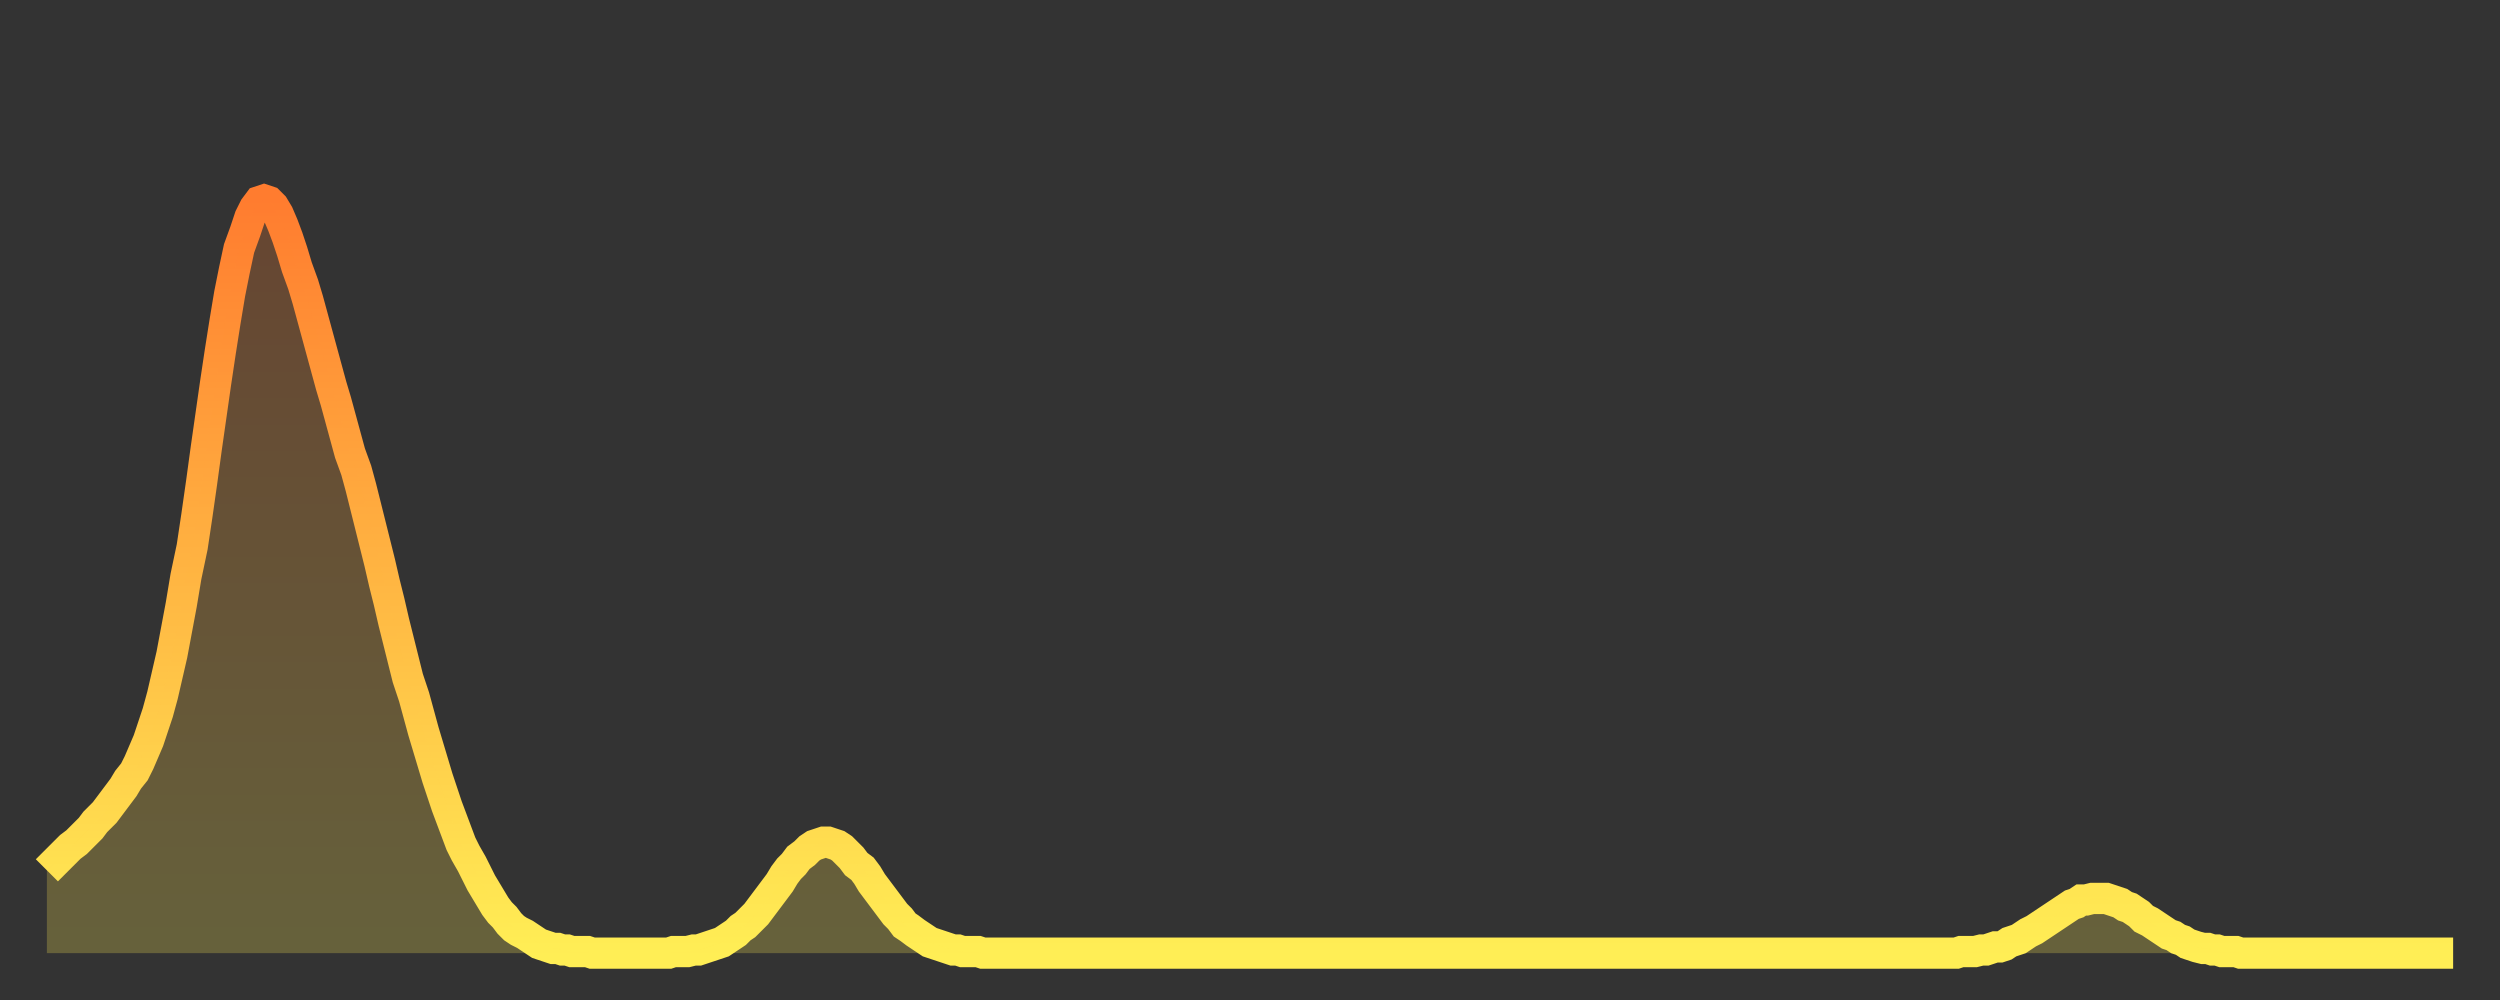 <?xml version="1.0" encoding="utf-8" ?>
<svg baseProfile="full" height="64" version="1.1" width="160" xmlns="http://www.w3.org/2000/svg" xmlns:ev="http://www.w3.org/2001/xml-events" xmlns:xlink="http://www.w3.org/1999/xlink"><rect width="100%" height="100%" fill="#333333" stroke="none"/><defs><linearGradient id="id1447260" x1="0" x2="0" y1="0" y2="1"><stop offset="0%" stop-color="#ff7c2f" /><stop offset="50%" stop-color="#ffb542" /><stop offset="100%" stop-color="#ffee55" /></linearGradient></defs><g transform="translate(3,3)"><g><path d="M 0.0 52.7 0.3 52.4 0.6 52.1 0.9 51.8 1.2 51.5 1.5 51.2 1.9 50.9 2.2 50.6 2.5 50.3 2.8 50.0 3.1 49.6 3.4 49.3 3.7 49.0 4.0 48.6 4.3 48.2 4.6 47.8 4.9 47.4 5.2 46.9 5.6 46.4 5.9 45.8 6.2 45.1 6.5 44.4 6.8 43.5 7.1 42.6 7.4 41.5 7.7 40.2 8.0 38.9 8.3 37.3 8.6 35.7 8.9 33.9 9.3 32.0 9.6 30.0 9.9 27.9 10.2 25.7 10.5 23.6 10.8 21.5 11.1 19.5 11.4 17.6 11.7 15.8 12.0 14.3 12.3 12.9 12.7 11.8 13.0 10.9 13.3 10.3 13.6 9.9 13.9 9.8 14.2 9.9 14.5 10.2 14.8 10.7 15.1 11.4 15.4 12.2 15.7 13.1 16.0 14.1 16.4 15.2 16.7 16.2 17.0 17.3 17.3 18.4 17.6 19.5 17.9 20.6 18.2 21.7 18.5 22.7 18.8 23.8 19.1 24.9 19.4 26.0 19.8 27.1 20.1 28.2 20.4 29.4 20.7 30.6 21.0 31.8 21.3 33.0 21.6 34.3 21.9 35.5 22.2 36.8 22.5 38.0 22.8 39.2 23.1 40.4 23.5 41.6 23.8 42.7 24.1 43.8 24.4 44.8 24.7 45.8 25.0 46.8 25.3 47.7 25.6 48.6 25.9 49.4 26.2 50.2 26.5 51.0 26.8 51.6 27.2 52.3 27.5 52.9 27.8 53.5 28.1 54.0 28.4 54.5 28.7 55.0 29.0 55.4 29.3 55.7 29.6 56.1 29.9 56.4 30.2 56.6 30.6 56.8 30.9 57.0 31.2 57.2 31.5 57.4 31.8 57.5 32.1 57.6 32.4 57.7 32.7 57.7 33.0 57.8 33.3 57.8 33.6 57.9 33.9 57.9 34.3 57.9 34.6 57.9 34.9 58.0 35.2 58.0 35.5 58.0 35.8 58.0 36.1 58.0 36.4 58.0 36.7 58.0 37.0 58.0 37.3 58.0 37.7 58.0 38.0 58.0 38.3 58.0 38.6 58.0 38.9 58.0 39.2 58.0 39.5 58.0 39.8 58.0 40.1 57.9 40.4 57.9 40.7 57.9 41.0 57.9 41.4 57.8 41.7 57.8 42.0 57.7 42.3 57.6 42.6 57.5 42.9 57.4 43.2 57.3 43.5 57.1 43.8 56.9 44.1 56.7 44.4 56.4 44.7 56.2 45.1 55.8 45.4 55.5 45.7 55.1 46.0 54.7 46.3 54.3 46.6 53.9 46.9 53.5 47.2 53.0 47.5 52.6 47.8 52.3 48.1 51.9 48.5 51.6 48.8 51.3 49.1 51.1 49.4 51.0 49.7 50.9 50.0 50.9 50.3 51.0 50.6 51.1 50.9 51.3 51.2 51.6 51.5 51.9 51.8 52.3 52.2 52.6 52.5 53.0 52.8 53.5 53.1 53.9 53.4 54.3 53.7 54.7 54.0 55.1 54.3 55.5 54.6 55.8 54.9 56.2 55.2 56.4 55.6 56.7 55.9 56.9 56.2 57.1 56.5 57.3 56.8 57.4 57.1 57.5 57.4 57.6 57.7 57.7 58.0 57.8 58.3 57.8 58.6 57.9 58.9 57.9 59.3 57.9 59.6 57.9 59.9 58.0 60.2 58.0 60.5 58.0 60.8 58.0 61.1 58.0 61.4 58.0 61.7 58.0 62.0 58.0 62.3 58.0 62.6 58.0 63.0 58.0 63.3 58.0 63.6 58.0 63.9 58.0 64.2 58.0 64.5 58.0 64.8 58.0 65.1 58.0 65.4 58.0 65.7 58.0 66.0 58.0 66.4 58.0 66.7 58.0 67.0 58.0 67.3 58.0 67.6 58.0 67.9 58.0 68.2 58.0 68.5 58.0 68.8 58.0 69.1 58.0 69.4 58.0 69.7 58.0 70.1 58.0 70.4 58.0 70.7 58.0 71.0 58.0 71.3 58.0 71.6 58.0 71.9 58.0 72.2 58.0 72.5 58.0 72.8 58.0 73.1 58.0 73.5 58.0 73.8 58.0 74.1 58.0 74.4 58.0 74.7 58.0 75.0 58.0 75.3 58.0 75.6 58.0 75.9 58.0 76.2 58.0 76.5 58.0 76.8 58.0 77.2 58.0 77.5 58.0 77.8 58.0 78.1 58.0 78.4 58.0 78.7 58.0 79.0 58.0 79.3 58.0 79.6 58.0 79.9 58.0 80.2 58.0 80.5 58.0 80.9 58.0 81.2 58.0 81.5 58.0 81.8 58.0 82.1 58.0 82.4 58.0 82.7 58.0 83.0 58.0 83.3 58.0 83.6 58.0 83.9 58.0 84.3 58.0 84.6 58.0 84.9 58.0 85.2 58.0 85.5 58.0 85.8 58.0 86.1 58.0 86.4 58.0 86.7 58.0 87.0 58.0 87.3 58.0 87.6 58.0 88.0 58.0 88.3 58.0 88.6 58.0 88.9 58.0 89.2 58.0 89.5 58.0 89.8 58.0 90.1 58.0 90.4 58.0 90.7 58.0 91.0 58.0 91.4 58.0 91.7 58.0 92.0 58.0 92.3 58.0 92.6 58.0 92.9 58.0 93.2 58.0 93.5 58.0 93.8 58.0 94.1 58.0 94.4 58.0 94.7 58.0 95.1 58.0 95.4 58.0 95.7 58.0 96.0 58.0 96.3 58.0 96.6 58.0 96.9 58.0 97.2 58.0 97.5 58.0 97.8 58.0 98.1 58.0 98.4 58.0 98.8 58.0 99.1 58.0 99.4 58.0 99.7 58.0 100.0 58.0 100.3 58.0 100.6 58.0 100.9 58.0 101.2 58.0 101.5 58.0 101.8 58.0 102.2 58.0 102.5 58.0 102.8 58.0 103.1 58.0 103.4 58.0 103.7 58.0 104.0 58.0 104.3 58.0 104.6 58.0 104.9 58.0 105.2 58.0 105.5 58.0 105.9 58.0 106.2 58.0 106.5 58.0 106.8 58.0 107.1 58.0 107.4 58.0 107.7 58.0 108.0 58.0 108.3 58.0 108.6 58.0 108.9 58.0 109.3 58.0 109.6 58.0 109.9 58.0 110.2 58.0 110.5 58.0 110.8 58.0 111.1 58.0 111.4 58.0 111.7 58.0 112.0 58.0 112.3 58.0 112.6 58.0 113.0 58.0 113.3 58.0 113.6 58.0 113.9 58.0 114.2 58.0 114.5 58.0 114.8 58.0 115.1 58.0 115.4 58.0 115.7 58.0 116.0 58.0 116.3 58.0 116.7 58.0 117.0 58.0 117.3 58.0 117.6 58.0 117.9 58.0 118.2 58.0 118.5 58.0 118.8 58.0 119.1 58.0 119.4 58.0 119.7 58.0 120.1 58.0 120.4 58.0 120.7 58.0 121.0 58.0 121.3 58.0 121.6 58.0 121.9 58.0 122.2 58.0 122.5 57.9 122.8 57.9 123.1 57.9 123.4 57.9 123.8 57.8 124.1 57.8 124.4 57.7 124.7 57.6 125.0 57.6 125.3 57.5 125.6 57.3 125.9 57.2 126.2 57.1 126.5 56.9 126.8 56.7 127.2 56.5 127.5 56.3 127.8 56.1 128.1 55.9 128.4 55.7 128.7 55.5 129.0 55.3 129.3 55.1 129.6 54.9 129.9 54.8 130.2 54.6 130.5 54.6 130.9 54.5 131.2 54.5 131.5 54.5 131.8 54.5 132.1 54.6 132.4 54.7 132.7 54.8 133.0 55.0 133.3 55.1 133.6 55.3 133.9 55.5 134.2 55.8 134.6 56.0 134.9 56.2 135.2 56.4 135.5 56.6 135.8 56.8 136.1 56.9 136.4 57.1 136.7 57.2 137.0 57.4 137.3 57.5 137.6 57.6 138.0 57.7 138.3 57.7 138.6 57.8 138.9 57.8 139.2 57.9 139.5 57.9 139.8 57.9 140.1 57.9 140.4 58.0 140.7 58.0 141.0 58.0 141.3 58.0 141.7 58.0 142.0 58.0 142.3 58.0 142.6 58.0 142.9 58.0 143.2 58.0 143.5 58.0 143.8 58.0 144.1 58.0 144.4 58.0 144.7 58.0 145.1 58.0 145.4 58.0 145.7 58.0 146.0 58.0 146.3 58.0 146.6 58.0 146.9 58.0 147.2 58.0 147.5 58.0 147.8 58.0 148.1 58.0 148.4 58.0 148.8 58.0 149.1 58.0 149.4 58.0 149.7 58.0 150.0 58.0 150.3 58.0 150.6 58.0 150.9 58.0 151.2 58.0 151.5 58.0 151.8 58.0 152.1 58.0 152.5 58.0 152.8 58.0 153.1 58.0 153.4 58.0 153.7 58.0 154.0 58.0" fill="none" id="graph-curve" opacity="1" stroke="url(#id1447260)" stroke-width="2" /><path d="M 0 58 L 0.0 52.7 0.3 52.4 0.6 52.1 0.9 51.8 1.2 51.5 1.5 51.2 1.9 50.9 2.2 50.6 2.5 50.3 2.8 50.0 3.1 49.6 3.4 49.3 3.7 49.0 4.0 48.6 4.3 48.2 4.6 47.8 4.9 47.4 5.2 46.9 5.6 46.4 5.9 45.8 6.2 45.1 6.5 44.4 6.8 43.5 7.1 42.6 7.4 41.5 7.7 40.2 8.0 38.9 8.3 37.3 8.6 35.7 8.9 33.9 9.3 32.0 9.6 30.0 9.9 27.9 10.2 25.7 10.5 23.6 10.8 21.5 11.1 19.5 11.4 17.6 11.7 15.8 12.0 14.3 12.3 12.9 12.7 11.8 13.0 10.9 13.3 10.3 13.6 9.9 13.9 9.8 14.2 9.9 14.5 10.2 14.8 10.7 15.1 11.4 15.4 12.2 15.7 13.1 16.0 14.1 16.4 15.2 16.7 16.2 17.0 17.3 17.3 18.4 17.6 19.5 17.9 20.6 18.2 21.7 18.5 22.7 18.8 23.8 19.1 24.9 19.4 26.0 19.8 27.1 20.1 28.2 20.4 29.4 20.7 30.6 21.0 31.8 21.3 33.0 21.6 34.3 21.9 35.5 22.2 36.8 22.5 38.0 22.8 39.2 23.1 40.4 23.5 41.6 23.8 42.7 24.1 43.8 24.4 44.8 24.7 45.8 25.0 46.8 25.3 47.7 25.6 48.6 25.9 49.4 26.2 50.2 26.5 51.0 26.8 51.6 27.2 52.3 27.5 52.9 27.8 53.5 28.1 54.0 28.4 54.5 28.7 55.0 29.0 55.4 29.3 55.7 29.6 56.1 29.9 56.4 30.2 56.6 30.6 56.8 30.9 57.0 31.2 57.2 31.5 57.4 31.8 57.5 32.1 57.6 32.4 57.7 32.7 57.7 33.0 57.8 33.3 57.8 33.6 57.9 33.9 57.9 34.3 57.9 34.6 57.9 34.9 58.0 35.2 58.0 35.5 58.0 35.8 58.0 36.1 58.0 36.4 58.0 36.7 58.0 37.0 58.0 37.3 58.0 37.7 58.0 38.0 58.0 38.3 58.0 38.6 58.0 38.9 58.0 39.2 58.0 39.5 58.0 39.8 58.0 40.1 57.9 40.4 57.9 40.7 57.9 41.0 57.9 41.4 57.8 41.7 57.8 42.0 57.7 42.3 57.6 42.6 57.5 42.9 57.4 43.2 57.3 43.5 57.1 43.8 56.9 44.1 56.7 44.4 56.4 44.7 56.2 45.1 55.8 45.4 55.5 45.7 55.1 46.0 54.7 46.3 54.3 46.6 53.9 46.9 53.5 47.2 53.0 47.5 52.6 47.8 52.3 48.1 51.9 48.5 51.6 48.8 51.3 49.1 51.1 49.4 51.0 49.7 50.9 50.0 50.9 50.3 51.0 50.6 51.1 50.9 51.3 51.2 51.6 51.5 51.9 51.8 52.3 52.2 52.6 52.5 53.0 52.8 53.5 53.1 53.9 53.4 54.3 53.7 54.7 54.0 55.1 54.3 55.5 54.6 55.8 54.9 56.2 55.2 56.4 55.6 56.7 55.9 56.9 56.2 57.1 56.5 57.3 56.8 57.4 57.1 57.5 57.4 57.6 57.7 57.7 58.0 57.8 58.3 57.8 58.6 57.9 58.9 57.9 59.3 57.9 59.6 57.9 59.9 58.0 60.2 58.0 60.5 58.0 60.8 58.0 61.1 58.0 61.4 58.0 61.7 58.0 62.0 58.0 62.3 58.0 62.6 58.0 63.0 58.0 63.3 58.0 63.6 58.0 63.9 58.0 64.2 58.0 64.5 58.0 64.8 58.0 65.1 58.0 65.4 58.0 65.7 58.0 66.0 58.0 66.4 58.0 66.7 58.0 67.0 58.0 67.3 58.0 67.6 58.0 67.9 58.0 68.2 58.0 68.5 58.0 68.8 58.0 69.1 58.0 69.4 58.0 69.7 58.0 70.1 58.0 70.4 58.0 70.7 58.0 71.0 58.0 71.3 58.0 71.6 58.0 71.9 58.0 72.2 58.0 72.5 58.0 72.8 58.0 73.1 58.0 73.5 58.0 73.8 58.0 74.1 58.0 74.4 58.0 74.7 58.0 75.0 58.0 75.3 58.0 75.6 58.0 75.9 58.0 76.2 58.0 76.5 58.0 76.8 58.0 77.2 58.0 77.5 58.0 77.8 58.0 78.1 58.0 78.4 58.0 78.7 58.0 79.0 58.0 79.3 58.0 79.6 58.0 79.9 58.0 80.2 58.0 80.5 58.0 80.9 58.0 81.2 58.0 81.5 58.0 81.8 58.0 82.1 58.0 82.4 58.0 82.7 58.0 83.0 58.0 83.3 58.0 83.6 58.0 83.9 58.0 84.3 58.0 84.6 58.0 84.9 58.0 85.2 58.0 85.5 58.0 85.8 58.0 86.1 58.0 86.4 58.0 86.7 58.0 87.0 58.0 87.3 58.0 87.6 58.0 88.0 58.0 88.3 58.0 88.6 58.0 88.9 58.0 89.2 58.0 89.5 58.0 89.8 58.0 90.1 58.0 90.4 58.0 90.7 58.0 91.0 58.0 91.4 58.0 91.7 58.0 92.0 58.0 92.3 58.0 92.6 58.0 92.9 58.0 93.2 58.0 93.5 58.0 93.8 58.0 94.1 58.0 94.4 58.0 94.7 58.0 95.1 58.0 95.4 58.0 95.7 58.0 96.0 58.0 96.3 58.0 96.6 58.0 96.9 58.0 97.2 58.0 97.5 58.0 97.8 58.0 98.1 58.0 98.4 58.0 98.8 58.0 99.1 58.0 99.4 58.0 99.7 58.0 100.0 58.0 100.3 58.0 100.6 58.0 100.9 58.0 101.2 58.0 101.5 58.0 101.8 58.0 102.2 58.0 102.5 58.0 102.8 58.0 103.1 58.0 103.4 58.0 103.7 58.0 104.0 58.0 104.3 58.0 104.6 58.0 104.9 58.0 105.2 58.0 105.5 58.0 105.9 58.0 106.2 58.0 106.5 58.0 106.8 58.0 107.1 58.0 107.4 58.0 107.7 58.0 108.0 58.0 108.3 58.0 108.6 58.0 108.9 58.0 109.3 58.0 109.6 58.0 109.9 58.0 110.2 58.0 110.5 58.0 110.8 58.0 111.1 58.0 111.4 58.0 111.7 58.0 112.0 58.0 112.3 58.0 112.6 58.0 113.0 58.0 113.3 58.0 113.6 58.0 113.9 58.0 114.2 58.0 114.5 58.0 114.8 58.0 115.1 58.0 115.4 58.0 115.7 58.0 116.0 58.0 116.3 58.0 116.7 58.0 117.0 58.0 117.3 58.0 117.6 58.0 117.9 58.0 118.2 58.0 118.5 58.0 118.8 58.0 119.1 58.0 119.4 58.0 119.7 58.0 120.1 58.0 120.4 58.0 120.7 58.0 121.0 58.0 121.3 58.0 121.6 58.0 121.9 58.0 122.2 58.0 122.5 57.9 122.8 57.9 123.1 57.9 123.4 57.9 123.8 57.8 124.1 57.8 124.4 57.7 124.7 57.6 125.0 57.6 125.3 57.5 125.6 57.3 125.9 57.2 126.2 57.1 126.5 56.9 126.8 56.7 127.2 56.5 127.5 56.3 127.8 56.1 128.1 55.9 128.4 55.7 128.7 55.5 129.0 55.3 129.3 55.1 129.6 54.9 129.9 54.8 130.2 54.6 130.5 54.6 130.9 54.5 131.2 54.5 131.5 54.5 131.8 54.5 132.1 54.6 132.4 54.7 132.7 54.8 133.0 55.0 133.3 55.1 133.6 55.3 133.9 55.5 134.2 55.8 134.6 56.0 134.9 56.2 135.2 56.4 135.5 56.6 135.8 56.8 136.1 56.9 136.4 57.1 136.7 57.2 137.0 57.4 137.3 57.5 137.6 57.6 138.0 57.7 138.3 57.7 138.6 57.8 138.9 57.8 139.2 57.9 139.5 57.9 139.8 57.9 140.1 57.9 140.4 58.0 140.7 58.0 141.0 58.0 141.3 58.0 141.7 58.0 142.0 58.0 142.3 58.0 142.6 58.0 142.9 58.0 143.2 58.0 143.5 58.0 143.8 58.0 144.1 58.0 144.4 58.0 144.7 58.0 145.1 58.0 145.4 58.0 145.7 58.0 146.0 58.0 146.3 58.0 146.6 58.0 146.9 58.0 147.2 58.0 147.5 58.0 147.8 58.0 148.1 58.0 148.4 58.0 148.8 58.0 149.1 58.0 149.4 58.0 149.7 58.0 150.0 58.0 150.3 58.0 150.6 58.0 150.9 58.0 151.2 58.0 151.5 58.0 151.8 58.0 152.1 58.0 152.5 58.0 152.8 58.0 153.1 58.0 153.4 58.0 153.7 58.0 154.0 58.0 154 58" fill="url(#id1447260)" fill-opacity=".25" id="graph-shadow" /></g></g></svg>